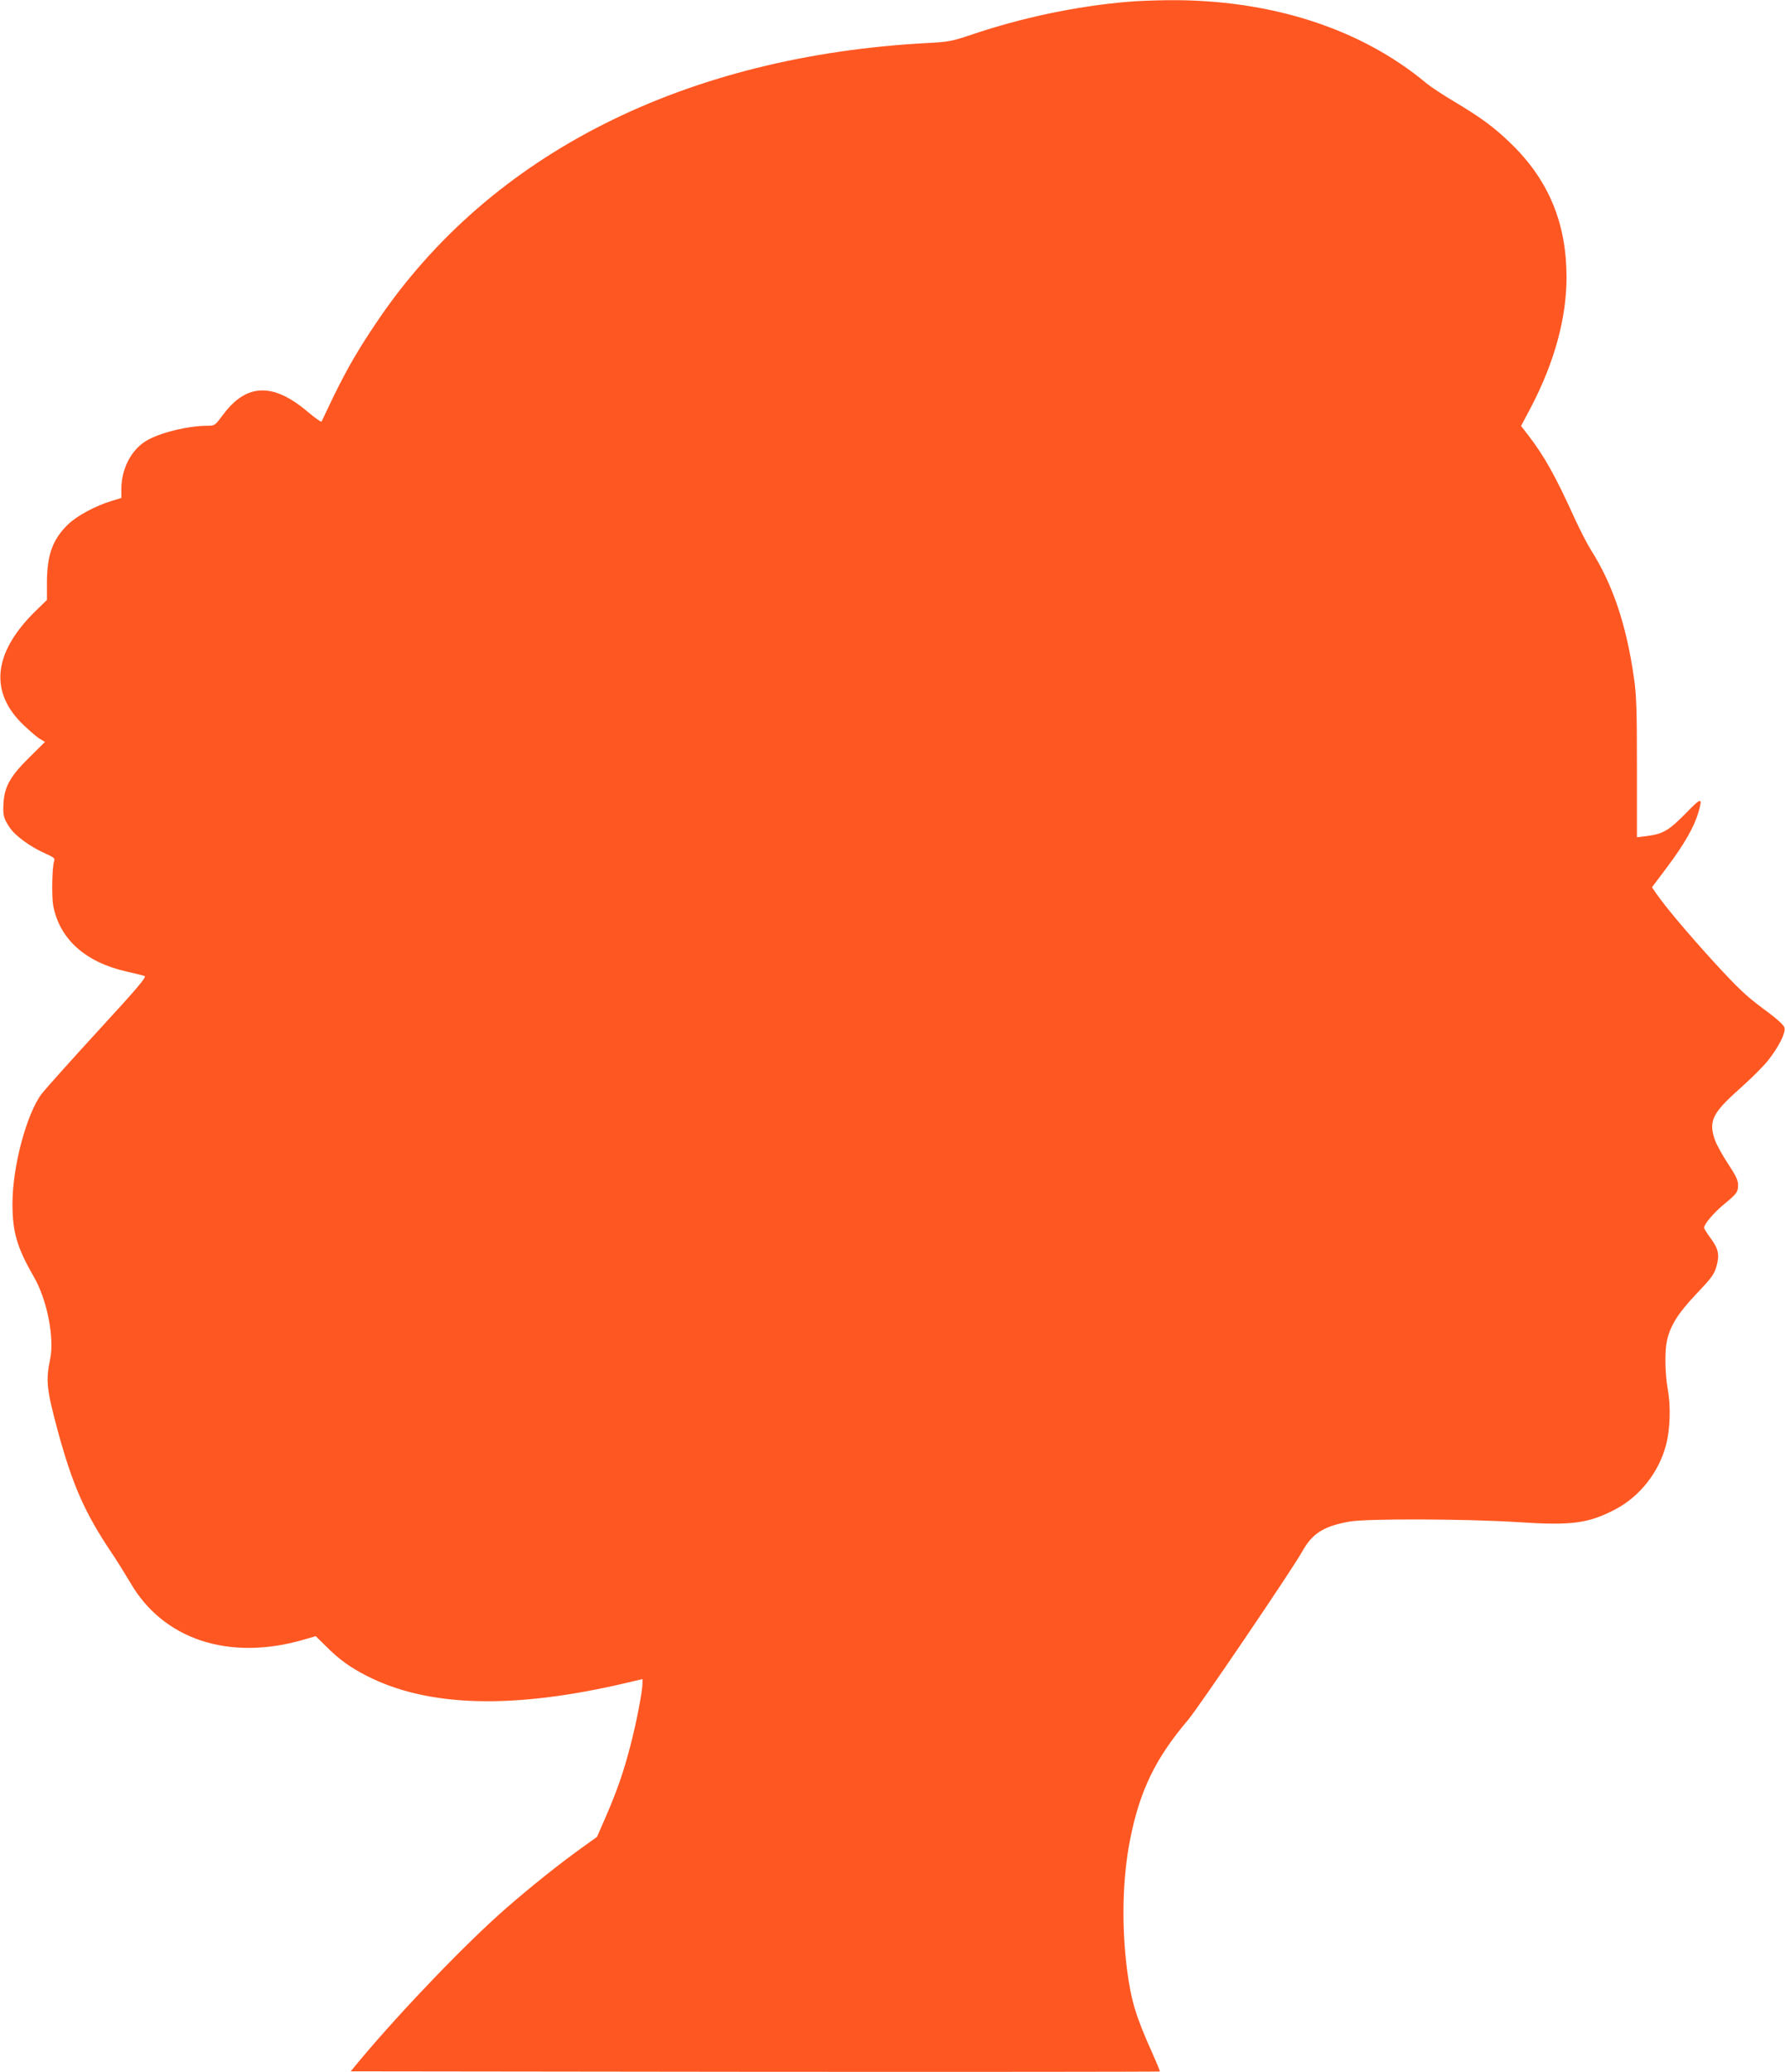 <?xml version="1.0" standalone="no"?>
<!DOCTYPE svg PUBLIC "-//W3C//DTD SVG 20010904//EN"
 "http://www.w3.org/TR/2001/REC-SVG-20010904/DTD/svg10.dtd">
<svg version="1.0" xmlns="http://www.w3.org/2000/svg"
 width="1103pt" height="1280pt" viewBox="0 0 1103 1280"
 preserveAspectRatio="xMidYMid meet">
<g transform="translate(0,1280) scale(0.1,-0.1)"
fill="#ff5722" stroke="none">
<path d="M6970 12789 c-317 -27 -653 -97 -966 -203 -119 -40 -144 -45 -260
-51 -1512 -78 -2714 -685 -3413 -1720 -116 -171 -186 -292 -271 -466 -38 -79
-71 -148 -73 -153 -2 -5 -39 21 -83 58 -215 184 -381 179 -525 -15 -51 -68
-52 -69 -98 -69 -121 0 -302 -45 -382 -96 -90 -56 -149 -173 -149 -293 l0 -57
-62 -19 c-96 -29 -211 -90 -266 -143 -96 -92 -132 -189 -132 -362 l0 -106 -76
-74 c-258 -256 -281 -499 -65 -702 38 -36 82 -74 99 -83 l30 -18 -97 -96
c-115 -113 -153 -179 -159 -278 -5 -78 -1 -97 38 -155 35 -52 128 -120 224
-162 47 -21 57 -29 51 -43 -13 -35 -17 -218 -6 -278 39 -205 197 -348 451
-406 52 -12 103 -24 113 -28 15 -5 -38 -68 -289 -341 -169 -184 -324 -358
-346 -386 -94 -124 -181 -451 -181 -679 0 -177 28 -271 133 -454 81 -140 127
-375 100 -506 -28 -133 -22 -187 46 -440 93 -342 168 -511 337 -762 34 -51 84
-132 112 -179 203 -352 610 -486 1070 -353 l76 22 62 -61 c84 -84 148 -130
253 -184 379 -194 906 -208 1607 -43 l97 23 0 -27 c0 -48 -39 -251 -75 -386
-42 -162 -81 -274 -151 -436 l-55 -126 -102 -73 c-141 -102 -316 -242 -460
-368 -244 -213 -634 -618 -902 -937 l-58 -70 2498 -3 c1374 -1 2500 0 2502 2
2 2 -20 54 -48 117 -100 222 -130 321 -155 514 -35 279 -28 567 21 811 60 297
157 495 355 728 63 73 650 939 705 1039 63 114 132 159 295 188 104 19 729 17
1045 -4 323 -21 427 -8 590 76 156 80 275 230 320 402 25 94 30 236 11 340
-18 102 -20 239 -5 305 21 93 69 169 181 287 93 98 110 120 124 169 21 72 13
110 -36 176 -22 29 -40 58 -40 64 0 22 60 93 122 144 81 67 88 76 88 121 0 28
-14 58 -62 130 -34 52 -70 117 -80 144 -42 119 -18 168 149 317 69 61 147 139
174 172 67 83 114 175 106 207 -5 18 -45 55 -133 119 -106 79 -154 125 -305
289 -167 184 -295 336 -355 422 l-26 38 96 128 c102 136 164 244 190 332 29
99 22 99 -81 -7 -105 -106 -139 -125 -248 -138 l-50 -6 0 428 c0 358 -3 450
-18 554 -47 330 -130 578 -268 796 -21 33 -65 119 -98 190 -120 265 -188 386
-288 516 l-44 57 60 113 c146 279 221 552 221 806 0 330 -109 595 -336 818
-106 104 -187 164 -349 261 -71 42 -152 95 -180 118 -405 339 -964 519 -1595
514 -85 -1 -198 -5 -250 -10z"/>
</g>
</svg>
